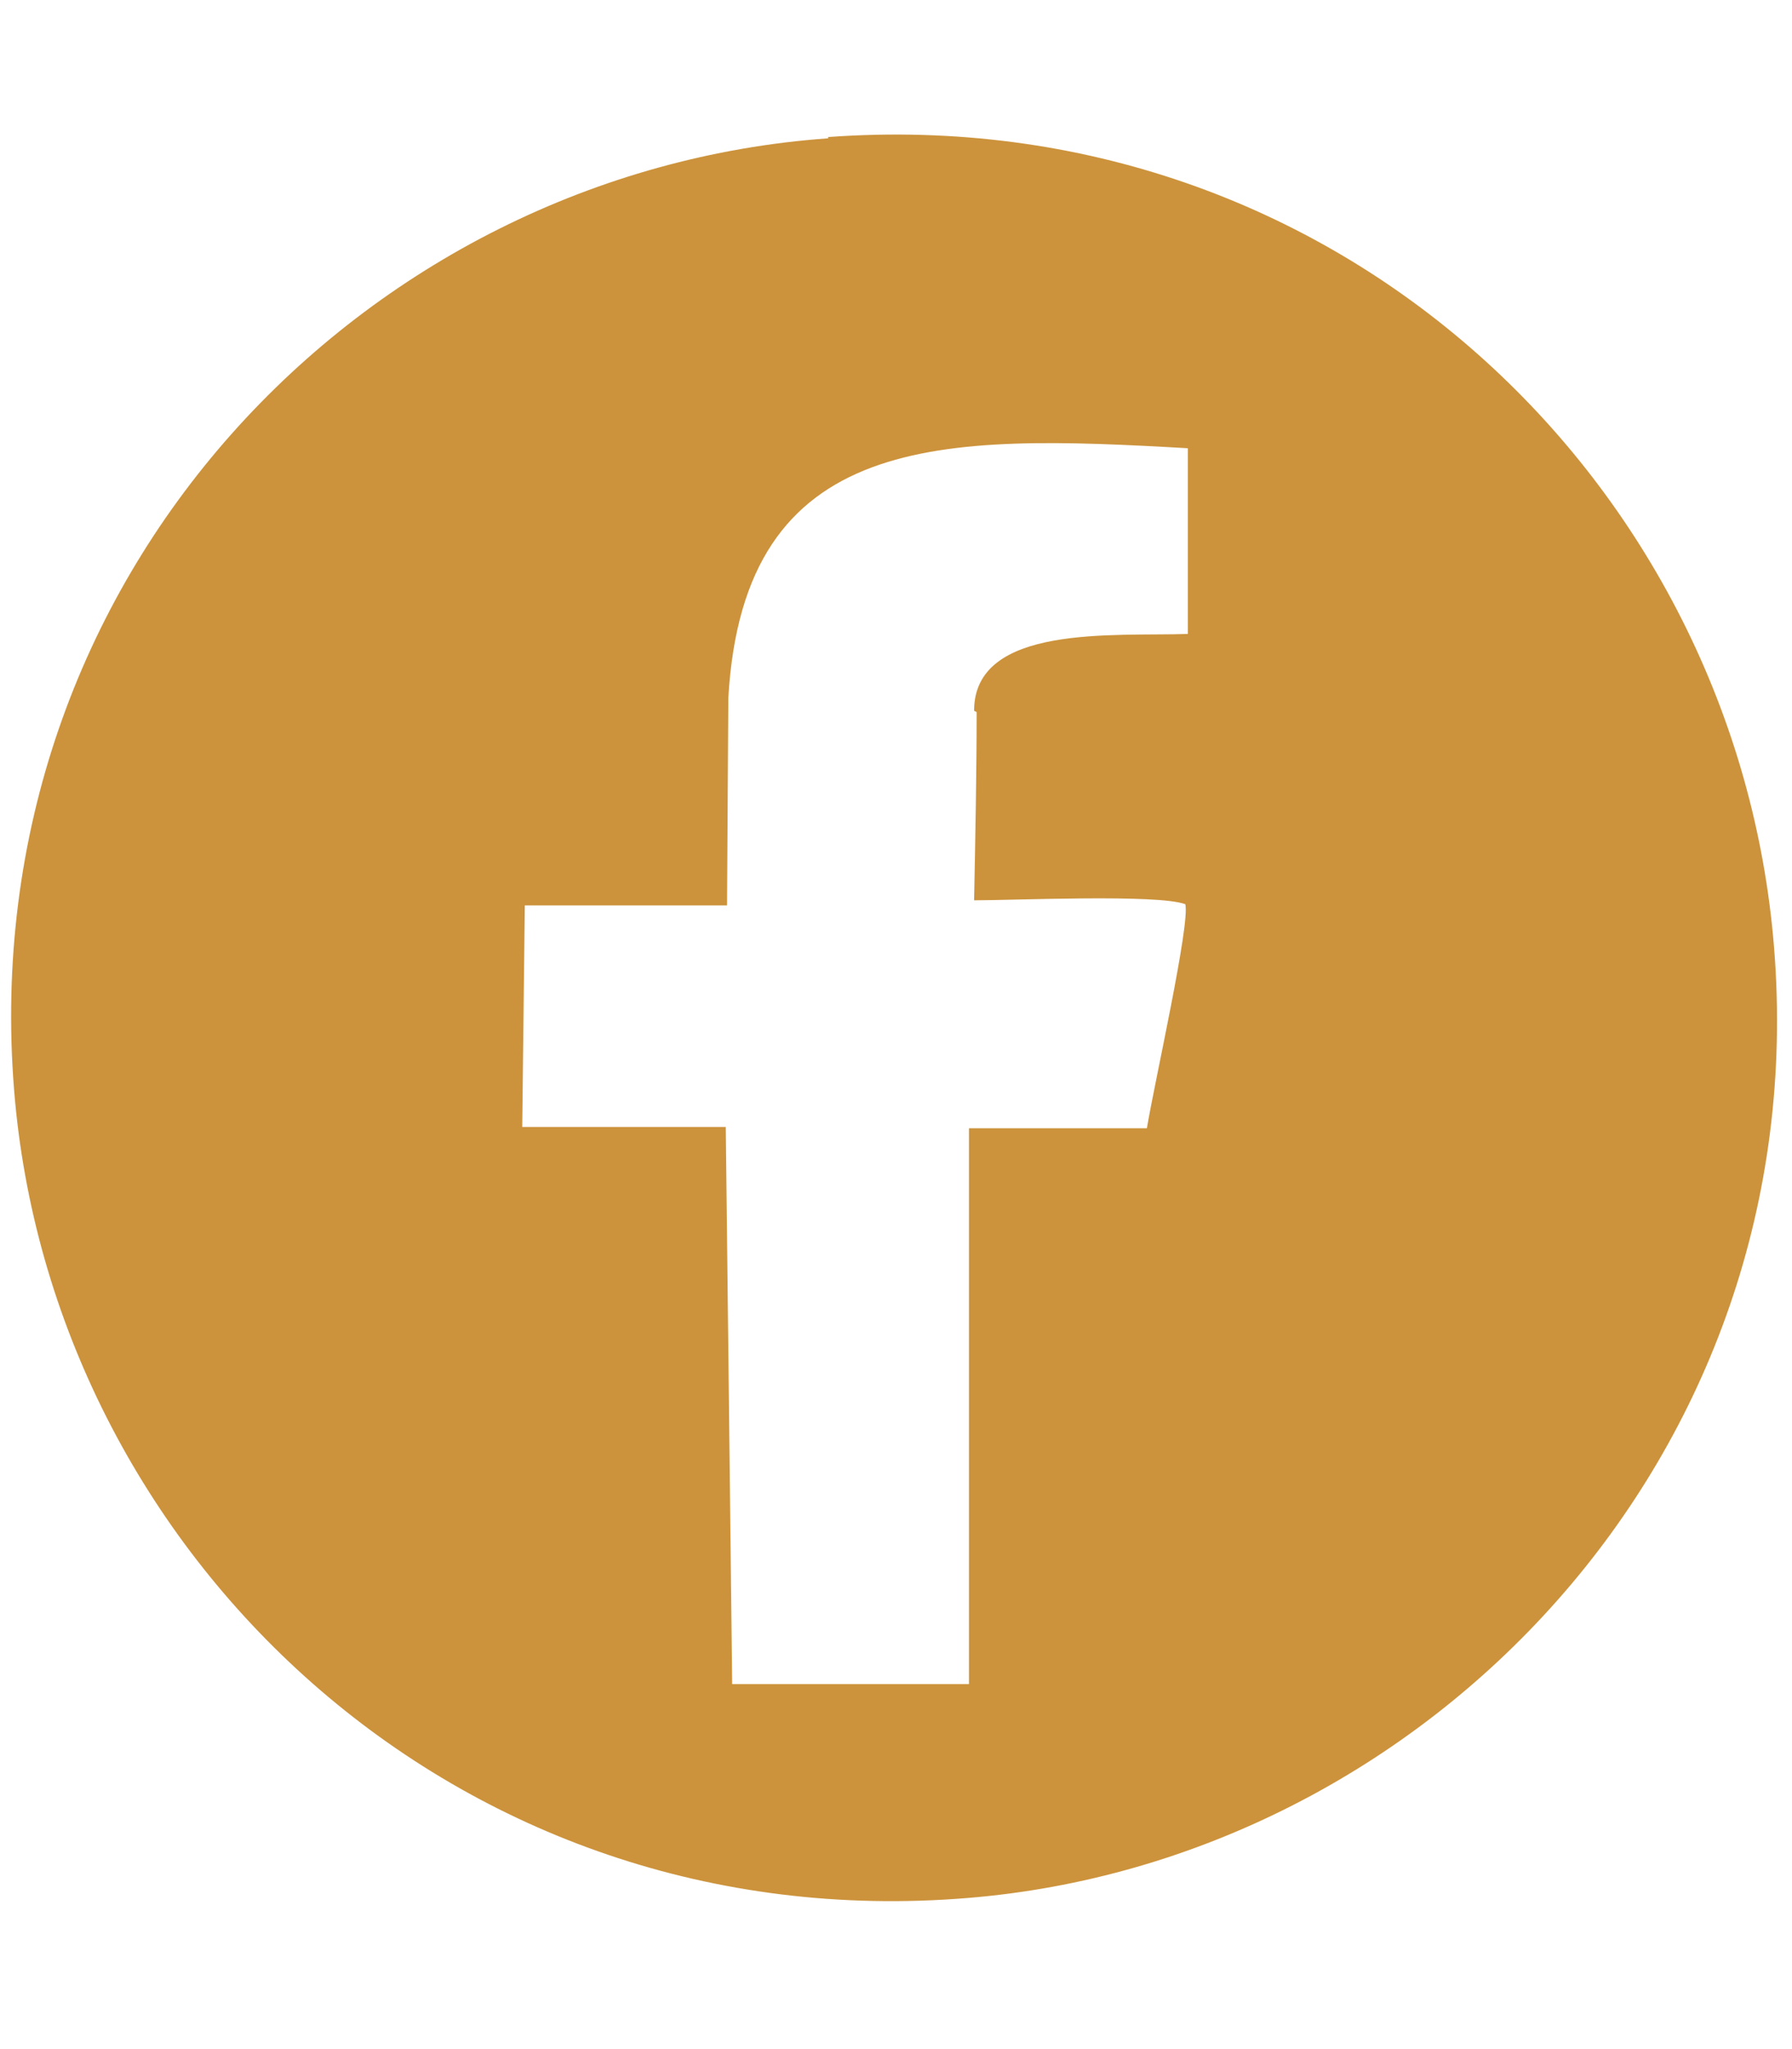 <?xml version="1.0" encoding="UTF-8"?>
<svg id="Ebene_1" xmlns="http://www.w3.org/2000/svg" version="1.1" viewBox="0 0 14 16">
  <!-- Generator: Adobe Illustrator 29.8.3, SVG Export Plug-In . SVG Version: 2.1.1 Build 3)  -->
  <defs>
    <style>
      .st0 {
        fill: none;
      }

      .st1 {
        fill: #cc933c;
        fill-rule: evenodd;
      }
    </style>
  </defs>
  <path class="st0" d=""/>
  <path class="st0" d=""/>
  <path class="st1" d="M6.47,1.08C2.84,1.34-.21,4.5.11,8.51c.29,3.62,3.45,6.64,7.45,6.31,3.57-.29,6.62-3.44,6.3-7.42-.29-3.62-3.41-6.62-7.39-6.33M7.63,5.56c0,.46-.01.98-.02,1.47.32,0,1.43-.05,1.65.03.04.15-.24,1.39-.3,1.75h-1.39s0,4.34,0,4.34h-1.85s-.05-4.35-.05-4.35h-1.59s.02-1.73.02-1.73h1.58s.01-1.62.01-1.62c.12-2.09,1.67-2.06,3.59-1.95v1.45c-.57.02-1.67-.08-1.67.6Z"/>
</svg>